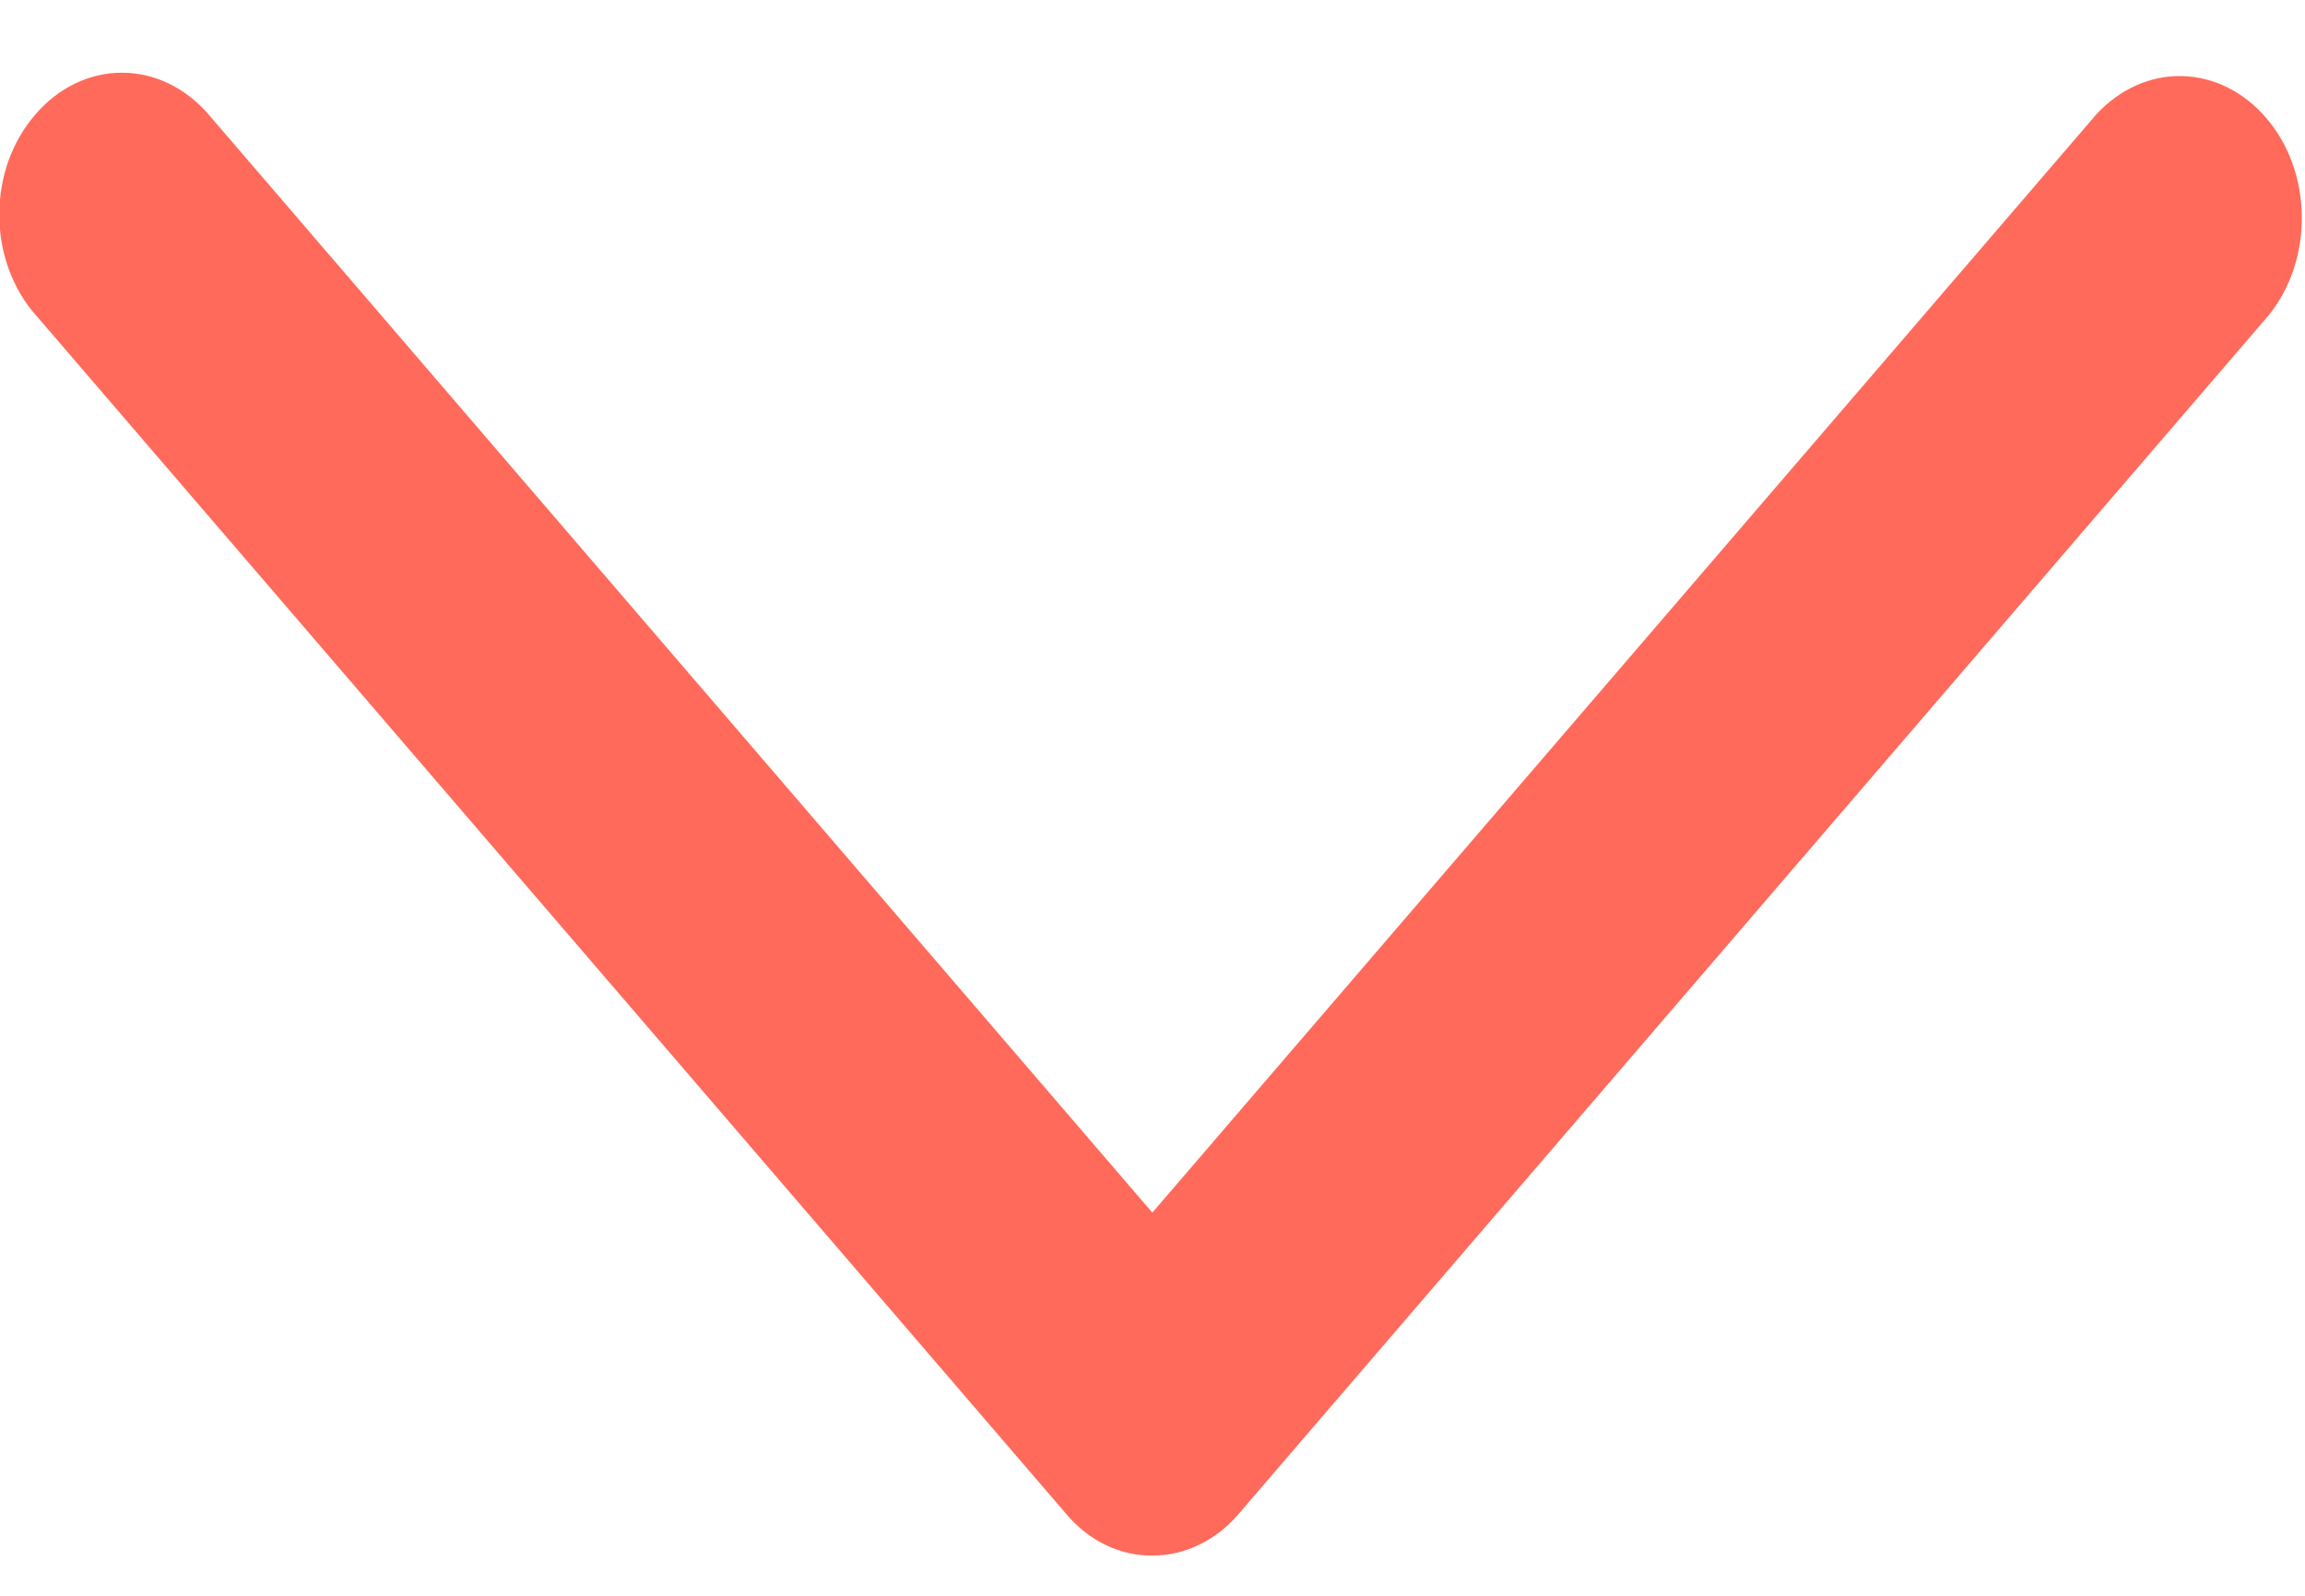<svg width="13" height="9" viewBox="0 0 13 9" fill="none" xmlns="http://www.w3.org/2000/svg">
<g clip-path="url(#clip0_463_146)">
<path d="M6.499 8.773C6.409 8.774 6.319 8.754 6.235 8.713C6.152 8.673 6.076 8.613 6.013 8.538L0.201 1.776C0.136 1.703 0.085 1.615 0.049 1.517C0.014 1.42 -0.004 1.316 -0.004 1.21C-0.004 1.105 0.014 1 0.049 0.903C0.085 0.806 0.136 0.718 0.201 0.644C0.33 0.494 0.505 0.41 0.688 0.41C0.87 0.41 1.045 0.494 1.175 0.644L6.499 6.839L11.824 0.644C11.955 0.503 12.127 0.425 12.306 0.429C12.484 0.433 12.654 0.517 12.78 0.664C12.907 0.81 12.979 1.008 12.982 1.216C12.985 1.424 12.919 1.624 12.797 1.776L6.986 8.538C6.922 8.613 6.847 8.672 6.763 8.712C6.679 8.753 6.59 8.773 6.499 8.773Z" fill="#FF6A5B"/>
</g>
<defs>
<clipPath id="clip0_463_146">
<rect width="13" height="8.364" fill="white" transform="translate(0 0.409)"/>
</clipPath>
</defs>
</svg>
